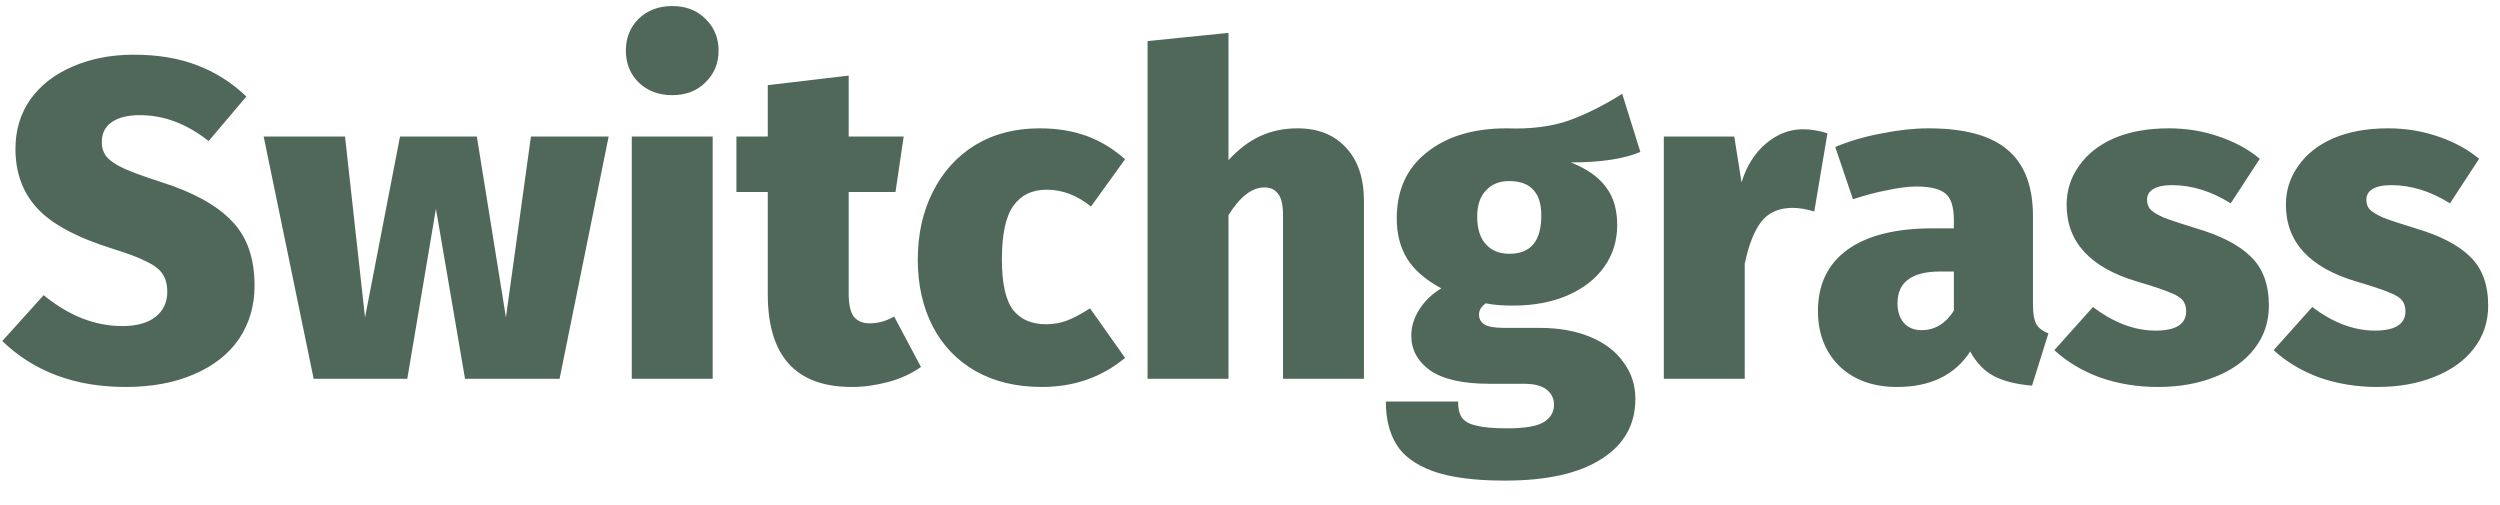 <svg width="99" height="20" viewBox="0 0 99 20" fill="none" xmlns="http://www.w3.org/2000/svg">
<path d="M5.292 2.166C6.24 2.166 7.074 2.304 7.794 2.58C8.526 2.856 9.18 3.27 9.756 3.822L8.262 5.586C7.398 4.902 6.492 4.56 5.544 4.56C5.052 4.56 4.674 4.656 4.41 4.848C4.158 5.028 4.032 5.286 4.032 5.622C4.032 5.862 4.098 6.06 4.23 6.216C4.362 6.372 4.584 6.522 4.896 6.666C5.208 6.81 5.7 6.99 6.372 7.206C7.656 7.614 8.592 8.13 9.18 8.754C9.78 9.366 10.08 10.218 10.08 11.31C10.08 12.102 9.876 12.804 9.468 13.416C9.06 14.016 8.466 14.484 7.686 14.82C6.918 15.156 6.012 15.324 4.968 15.324C2.976 15.324 1.35 14.718 0.09 13.506L1.728 11.688C2.724 12.504 3.762 12.912 4.842 12.912C5.406 12.912 5.844 12.792 6.156 12.552C6.468 12.3 6.624 11.97 6.624 11.562C6.624 11.274 6.564 11.04 6.444 10.86C6.324 10.668 6.108 10.5 5.796 10.356C5.496 10.2 5.052 10.032 4.464 9.852C3.048 9.408 2.052 8.874 1.476 8.25C0.9 7.626 0.612 6.84 0.612 5.892C0.612 5.148 0.81 4.494 1.206 3.93C1.614 3.366 2.172 2.934 2.88 2.634C3.6 2.322 4.404 2.166 5.292 2.166ZM24.103 5.406L22.159 15H18.415L17.263 8.268L16.129 15H12.421L10.441 5.406H13.663L14.455 12.57L15.841 5.406H18.883L20.035 12.57L21.025 5.406H24.103ZM28.222 5.406V15H25.018V5.406H28.222ZM26.62 0.24C27.16 0.24 27.598 0.408 27.934 0.744C28.282 1.08 28.456 1.5 28.456 2.004C28.456 2.508 28.282 2.928 27.934 3.264C27.598 3.6 27.16 3.768 26.62 3.768C26.08 3.768 25.636 3.6 25.288 3.264C24.952 2.928 24.784 2.508 24.784 2.004C24.784 1.5 24.952 1.08 25.288 0.744C25.636 0.408 26.08 0.24 26.62 0.24ZM36.47 14.532C36.098 14.796 35.666 14.994 35.174 15.126C34.682 15.258 34.202 15.324 33.734 15.324C31.514 15.324 30.404 14.1 30.404 11.652V7.602H29.162V5.406H30.404V3.372L33.608 2.994V5.406H35.786L35.462 7.602H33.608V11.616C33.608 12.048 33.674 12.354 33.806 12.534C33.95 12.714 34.16 12.804 34.436 12.804C34.772 12.804 35.096 12.714 35.408 12.534L36.47 14.532ZM41.169 5.082C41.864 5.082 42.489 5.184 43.041 5.388C43.593 5.592 44.096 5.898 44.553 6.306L43.203 8.178C42.651 7.734 42.069 7.512 41.456 7.512C40.868 7.512 40.425 7.728 40.124 8.16C39.825 8.58 39.675 9.282 39.675 10.266C39.675 11.226 39.825 11.898 40.124 12.282C40.425 12.654 40.856 12.84 41.42 12.84C41.721 12.84 41.996 12.792 42.248 12.696C42.501 12.6 42.806 12.438 43.166 12.21L44.553 14.172C43.629 14.94 42.531 15.324 41.258 15.324C40.251 15.324 39.374 15.114 38.63 14.694C37.898 14.274 37.334 13.686 36.938 12.93C36.542 12.162 36.344 11.28 36.344 10.284C36.344 9.276 36.542 8.382 36.938 7.602C37.334 6.81 37.892 6.192 38.612 5.748C39.344 5.304 40.197 5.082 41.169 5.082ZM51.384 5.082C52.2 5.082 52.842 5.34 53.31 5.856C53.778 6.36 54.012 7.062 54.012 7.962V15H50.808V8.538C50.808 8.118 50.742 7.83 50.61 7.674C50.49 7.506 50.31 7.422 50.07 7.422C49.578 7.422 49.104 7.788 48.648 8.52V15H45.444V1.626L48.648 1.302V6.342C49.044 5.91 49.464 5.592 49.908 5.388C50.352 5.184 50.844 5.082 51.384 5.082ZM64.959 6.018C64.299 6.294 63.381 6.432 62.205 6.432C62.841 6.684 63.303 7.008 63.591 7.404C63.891 7.788 64.041 8.292 64.041 8.916C64.041 9.528 63.873 10.074 63.537 10.554C63.201 11.034 62.721 11.412 62.097 11.688C61.473 11.964 60.741 12.102 59.901 12.102C59.481 12.102 59.127 12.072 58.839 12.012C58.659 12.132 58.569 12.282 58.569 12.462C58.569 12.618 58.635 12.744 58.767 12.84C58.911 12.936 59.181 12.984 59.577 12.984H60.981C61.737 12.984 62.403 13.104 62.979 13.344C63.555 13.584 63.993 13.92 64.293 14.352C64.605 14.772 64.761 15.252 64.761 15.792C64.761 16.812 64.317 17.604 63.429 18.168C62.541 18.744 61.263 19.032 59.595 19.032C58.383 19.032 57.429 18.906 56.733 18.654C56.049 18.402 55.569 18.048 55.293 17.592C55.017 17.136 54.879 16.572 54.879 15.9H57.741C57.741 16.176 57.789 16.386 57.885 16.53C57.993 16.686 58.185 16.794 58.461 16.854C58.737 16.926 59.145 16.962 59.685 16.962C60.393 16.962 60.879 16.878 61.143 16.71C61.407 16.542 61.539 16.314 61.539 16.026C61.539 15.786 61.443 15.588 61.251 15.432C61.059 15.276 60.759 15.198 60.351 15.198H58.983C57.939 15.198 57.159 15.024 56.643 14.676C56.139 14.316 55.887 13.854 55.887 13.29C55.887 12.93 55.995 12.582 56.211 12.246C56.427 11.91 56.715 11.634 57.075 11.418C56.451 11.082 56.001 10.692 55.725 10.248C55.449 9.804 55.311 9.27 55.311 8.646C55.311 7.53 55.707 6.66 56.499 6.036C57.291 5.4 58.347 5.082 59.667 5.082C60.603 5.118 61.419 5.016 62.115 4.776C62.811 4.524 63.519 4.17 64.239 3.714L64.959 6.018ZM59.757 7.17C59.373 7.17 59.067 7.296 58.839 7.548C58.611 7.788 58.497 8.13 58.497 8.574C58.497 9.054 58.611 9.42 58.839 9.672C59.067 9.924 59.379 10.05 59.775 10.05C60.615 10.05 61.035 9.546 61.035 8.538C61.035 8.07 60.927 7.728 60.711 7.512C60.507 7.284 60.189 7.17 59.757 7.17ZM71.395 5.118C71.707 5.118 72.031 5.172 72.367 5.28L71.845 8.376C71.533 8.28 71.245 8.232 70.981 8.232C70.441 8.232 70.027 8.418 69.739 8.79C69.463 9.15 69.247 9.702 69.091 10.446V15H65.887V5.406H68.677L68.965 7.224C69.157 6.588 69.475 6.078 69.919 5.694C70.375 5.31 70.867 5.118 71.395 5.118ZM80.505 12.048C80.505 12.396 80.547 12.654 80.631 12.822C80.727 12.99 80.889 13.116 81.117 13.2L80.469 15.27C79.857 15.222 79.353 15.096 78.957 14.892C78.573 14.688 78.261 14.364 78.021 13.92C77.409 14.856 76.443 15.324 75.123 15.324C74.175 15.324 73.413 15.048 72.837 14.496C72.273 13.932 71.991 13.206 71.991 12.318C71.991 11.262 72.381 10.452 73.161 9.888C73.941 9.324 75.069 9.042 76.545 9.042H77.373V8.718C77.373 8.202 77.265 7.854 77.049 7.674C76.833 7.482 76.443 7.386 75.879 7.386C75.579 7.386 75.201 7.434 74.745 7.53C74.301 7.614 73.845 7.734 73.377 7.89L72.675 5.82C73.251 5.58 73.869 5.4 74.529 5.28C75.189 5.148 75.801 5.082 76.365 5.082C77.805 5.082 78.855 5.37 79.515 5.946C80.175 6.51 80.505 7.38 80.505 8.556V12.048ZM76.095 13.074C76.359 13.074 76.599 13.008 76.815 12.876C77.043 12.732 77.229 12.54 77.373 12.3V10.752H76.833C76.257 10.752 75.831 10.86 75.555 11.076C75.279 11.28 75.141 11.592 75.141 12.012C75.141 12.336 75.225 12.594 75.393 12.786C75.561 12.978 75.795 13.074 76.095 13.074ZM85.888 5.082C86.584 5.082 87.244 5.19 87.868 5.406C88.504 5.622 89.044 5.916 89.488 6.288L88.336 8.052C87.568 7.572 86.794 7.332 86.014 7.332C85.678 7.332 85.426 7.386 85.258 7.494C85.102 7.59 85.024 7.728 85.024 7.908C85.024 8.064 85.066 8.19 85.15 8.286C85.234 8.382 85.408 8.49 85.672 8.61C85.948 8.718 86.38 8.862 86.968 9.042C87.952 9.33 88.678 9.708 89.146 10.176C89.614 10.632 89.848 11.274 89.848 12.102C89.848 12.75 89.656 13.32 89.272 13.812C88.9 14.292 88.378 14.664 87.706 14.928C87.046 15.192 86.296 15.324 85.456 15.324C84.64 15.324 83.872 15.198 83.152 14.946C82.444 14.682 81.844 14.322 81.352 13.866L82.882 12.156C83.254 12.444 83.65 12.672 84.07 12.84C84.502 13.008 84.934 13.092 85.366 13.092C85.75 13.092 86.044 13.032 86.248 12.912C86.464 12.78 86.572 12.588 86.572 12.336C86.572 12.144 86.524 11.994 86.428 11.886C86.344 11.778 86.176 11.676 85.924 11.58C85.672 11.472 85.24 11.328 84.628 11.148C82.768 10.596 81.838 9.582 81.838 8.106C81.838 7.542 82 7.032 82.324 6.576C82.648 6.108 83.11 5.742 83.71 5.478C84.322 5.214 85.048 5.082 85.888 5.082ZM94.572 5.082C95.268 5.082 95.928 5.19 96.552 5.406C97.188 5.622 97.728 5.916 98.172 6.288L97.02 8.052C96.252 7.572 95.478 7.332 94.698 7.332C94.362 7.332 94.11 7.386 93.942 7.494C93.786 7.59 93.708 7.728 93.708 7.908C93.708 8.064 93.75 8.19 93.834 8.286C93.918 8.382 94.092 8.49 94.356 8.61C94.632 8.718 95.064 8.862 95.652 9.042C96.636 9.33 97.362 9.708 97.83 10.176C98.298 10.632 98.532 11.274 98.532 12.102C98.532 12.75 98.34 13.32 97.956 13.812C97.584 14.292 97.062 14.664 96.39 14.928C95.73 15.192 94.98 15.324 94.14 15.324C93.324 15.324 92.556 15.198 91.836 14.946C91.128 14.682 90.528 14.322 90.036 13.866L91.566 12.156C91.938 12.444 92.334 12.672 92.754 12.84C93.186 13.008 93.618 13.092 94.05 13.092C94.434 13.092 94.728 13.032 94.932 12.912C95.148 12.78 95.256 12.588 95.256 12.336C95.256 12.144 95.208 11.994 95.112 11.886C95.028 11.778 94.86 11.676 94.608 11.58C94.356 11.472 93.924 11.328 93.312 11.148C91.452 10.596 90.522 9.582 90.522 8.106C90.522 7.542 90.684 7.032 91.008 6.576C91.332 6.108 91.794 5.742 92.394 5.478C93.006 5.214 93.732 5.082 94.572 5.082Z" fill="#506859"/>
</svg>
